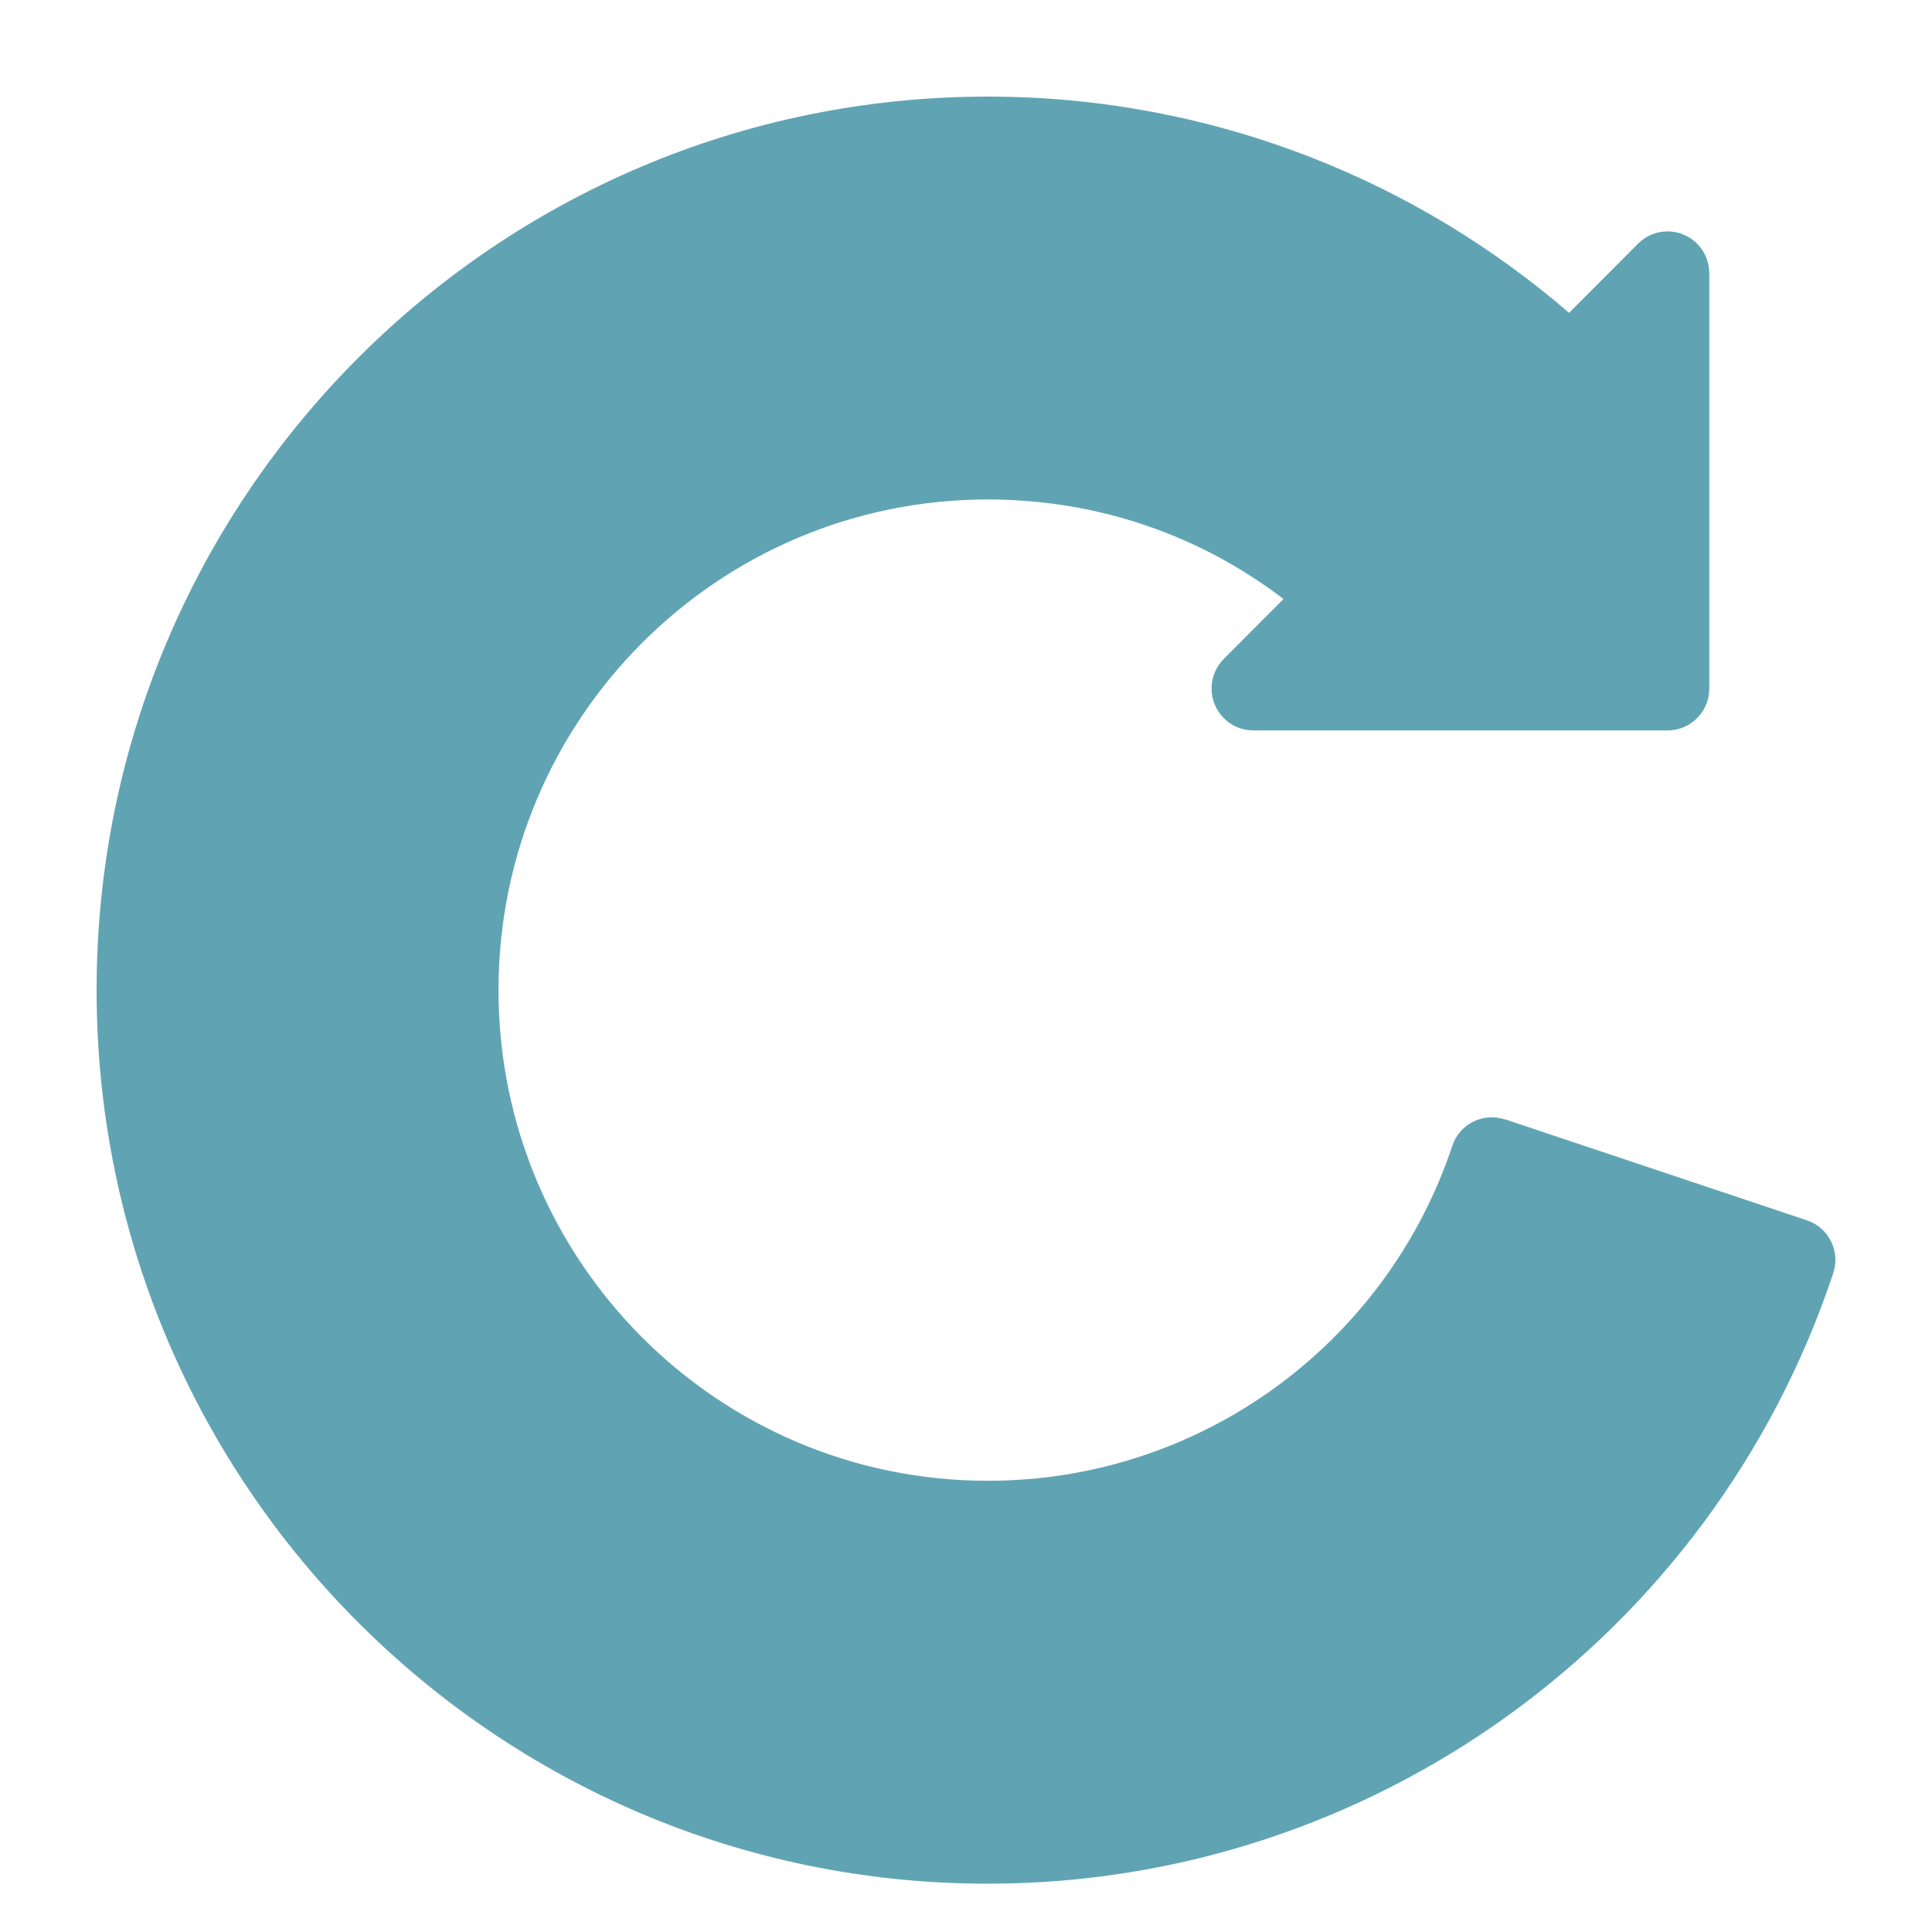 <svg width="40" height="40" viewBox="0 0 40 40" fill="none" xmlns="http://www.w3.org/2000/svg">
<path d="M31.16 23.174L37.412 25.266C37.864 25.418 38.106 25.908 37.955 26.361C36.7 30.129 34.308 33.289 31.237 35.508C28.167 37.724 24.419 39 20.453 39C15.358 39 10.746 36.928 7.406 33.581C4.067 30.234 2 25.607 2 20.5C2 15.391 4.065 10.768 7.406 7.419C10.745 4.071 15.358 2 20.453 2C22.788 2 25.074 2.441 27.205 3.282C29.116 4.035 30.901 5.11 32.486 6.477L33.914 5.045C34.252 4.706 34.798 4.706 35.136 5.045C35.306 5.215 35.389 5.436 35.389 5.657V14.255C35.389 14.735 35.002 15.123 34.524 15.123H25.949C25.471 15.123 25.084 14.735 25.084 14.255C25.084 14.012 25.184 13.791 25.346 13.633L26.574 12.402C25.815 11.823 24.987 11.359 24.113 11.02C22.964 10.574 21.727 10.341 20.453 10.341C17.655 10.341 15.122 11.478 13.288 13.316C11.455 15.154 10.321 17.693 10.321 20.5C10.321 23.305 11.455 25.844 13.288 27.683C15.121 29.521 17.654 30.658 20.453 30.658C22.637 30.658 24.696 29.959 26.378 28.745C28.065 27.527 29.379 25.793 30.069 23.722C30.22 23.269 30.709 23.026 31.16 23.178L31.16 23.174Z" fill="#60A4B4"/>
</svg>
